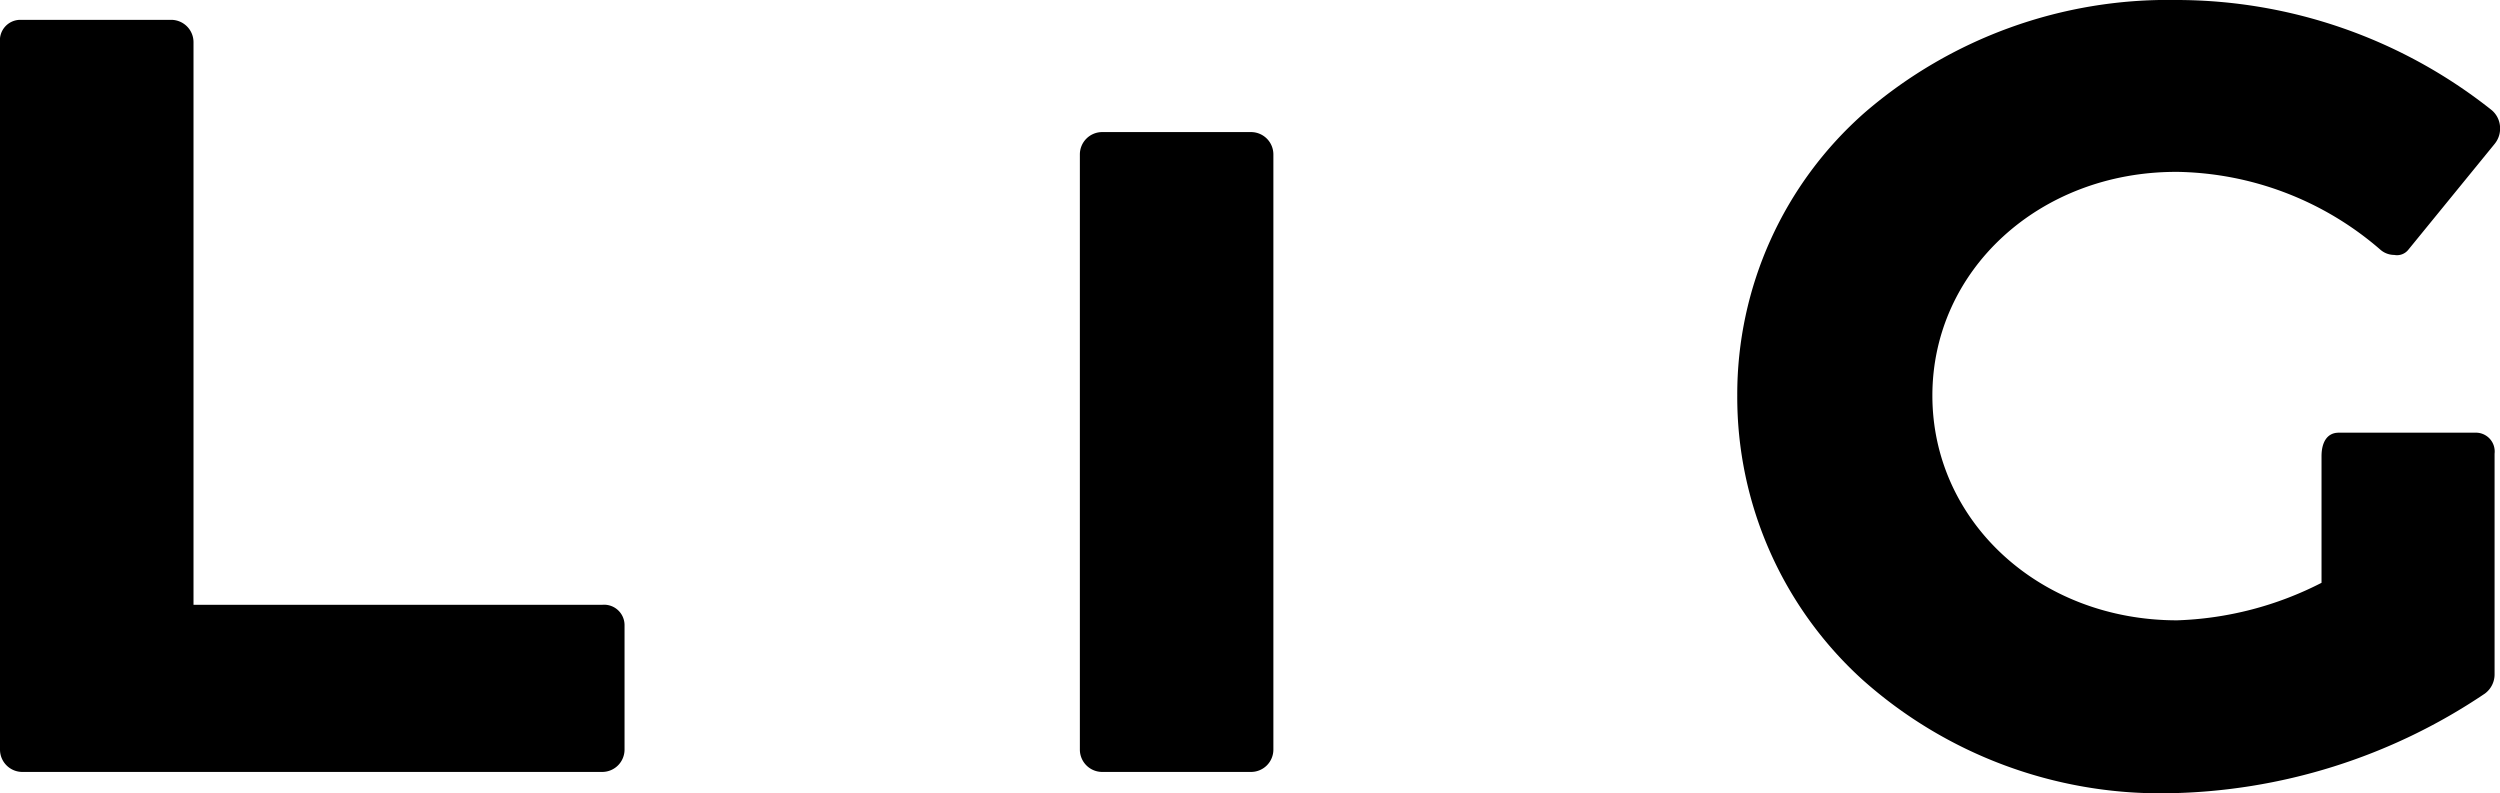<svg xmlns="http://www.w3.org/2000/svg" viewBox="0 0 208 66"><path d="M253.111,818.319H219.1v-46.8a1.86,1.86,0,0,0-1.851-1.868h-12.6A1.7,1.7,0,0,0,203,771.517v58.84a1.859,1.859,0,0,0,1.85,1.868h48.261a1.86,1.86,0,0,0,1.851-1.868V819.983A1.7,1.7,0,0,0,253.111,818.319Zm53.983-39.33h-12.4a1.859,1.859,0,0,0-1.849,1.869v49.5a1.858,1.858,0,0,0,1.849,1.867h12.4a1.859,1.859,0,0,0,1.851-1.867v-49.5A1.86,1.86,0,0,0,307.094,778.989Zm76.95,3.309a26.41,26.41,0,0,1,16.987,6.462,1.766,1.766,0,0,0,1.172.45,1.2,1.2,0,0,0,1.173-.437l7.187-8.812A2.021,2.021,0,0,0,411,778.5a1.972,1.972,0,0,0-.694-1.34A42.187,42.187,0,0,0,384.044,768a38.635,38.635,0,0,0-25.876,9.347,31.232,31.232,0,0,0-10.628,23.565,31.749,31.749,0,0,0,10.413,23.635A37.237,37.237,0,0,0,383.31,834a48.4,48.4,0,0,0,26.431-8.294,1.98,1.98,0,0,0,.808-1.612V805.746A1.566,1.566,0,0,0,408.916,804H397.583c-1.013,0-1.432.871-1.432,1.945v10.545a28.308,28.308,0,0,1-12.016,3.121c-11.417,0-20.361-8.215-20.361-18.7C363.774,790.474,372.678,782.3,384.044,782.3Z" fill="currentColor" transform="translate(-203 -768)"/></svg>